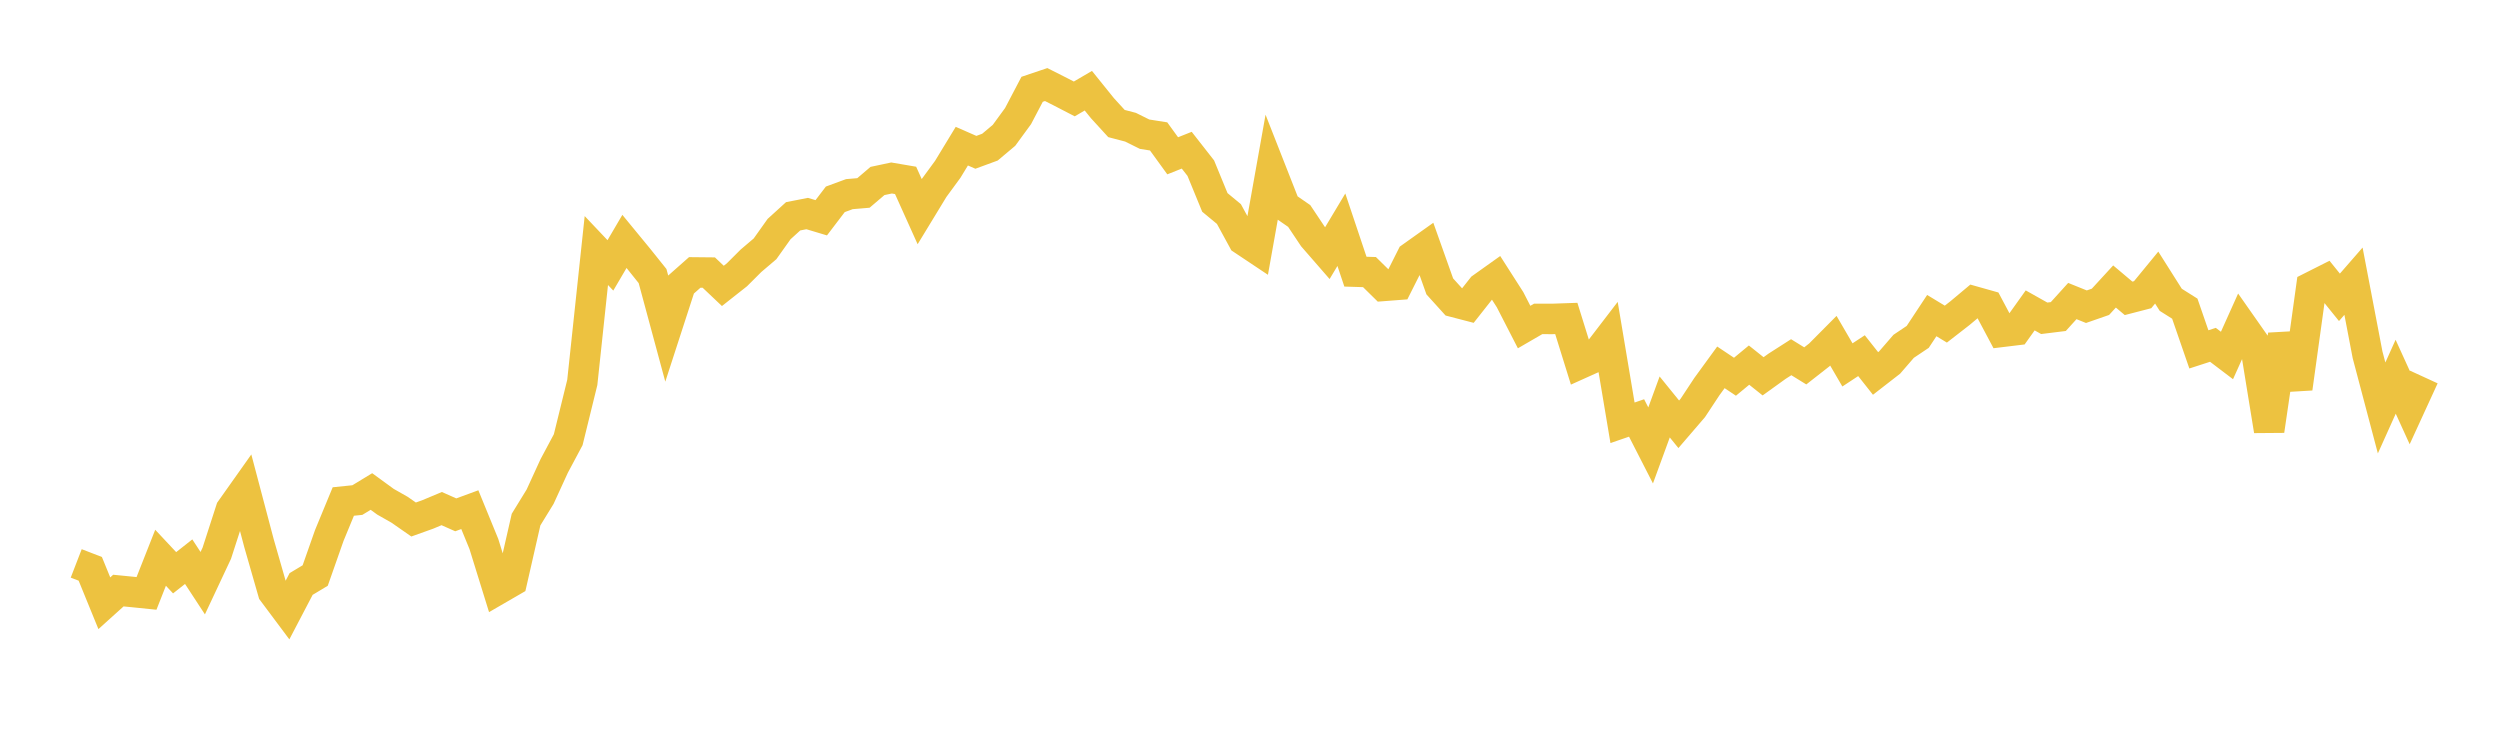 <svg width="164" height="48" xmlns="http://www.w3.org/2000/svg" xmlns:xlink="http://www.w3.org/1999/xlink"><path fill="none" stroke="rgb(237,194,64)" stroke-width="2" d="M5,36.959L5.922,37.315L6.844,39.573L7.766,38.742L8.689,38.833L9.611,38.927L10.533,36.589L11.455,37.573L12.377,36.846L13.299,38.256L14.222,36.291L15.144,33.438L16.066,32.136L16.988,35.626L17.91,38.837L18.832,40.071L19.754,38.309L20.677,37.755L21.599,35.132L22.521,32.899L23.443,32.804L24.365,32.243L25.287,32.914L26.21,33.438L27.132,34.08L28.054,33.75L28.976,33.364L29.898,33.773L30.82,33.434L31.743,35.688L32.665,38.662L33.587,38.128L34.509,34.085L35.431,32.584L36.353,30.572L37.275,28.844L38.198,25.088L39.12,16.436L40.042,17.409L40.964,15.837L41.886,16.959L42.808,18.11L43.731,21.527L44.653,18.687L45.575,17.872L46.497,17.881L47.419,18.755L48.341,18.028L49.263,17.108L50.186,16.323L51.108,15.027L52.03,14.189L52.952,14.009L53.874,14.286L54.796,13.076L55.719,12.736L56.641,12.658L57.563,11.872L58.485,11.676L59.407,11.833L60.329,13.88L61.251,12.365L62.174,11.105L63.096,9.588L64.018,9.992L64.94,9.653L65.862,8.878L66.784,7.617L67.707,5.858L68.629,5.547L69.551,6.013L70.473,6.49L71.395,5.95L72.317,7.094L73.24,8.104L74.162,8.345L75.084,8.803L76.006,8.949L76.928,10.22L77.85,9.853L78.772,11.031L79.695,13.279L80.617,14.041L81.539,15.732L82.461,16.347L83.383,11.183L84.305,13.53L85.228,14.169L86.15,15.55L87.072,16.609L87.994,15.07L88.916,17.821L89.838,17.849L90.76,18.756L91.683,18.685L92.605,16.851L93.527,16.195L94.449,18.787L95.371,19.806L96.293,20.046L97.216,18.876L98.138,18.219L99.06,19.66L99.982,21.455L100.904,20.92L101.826,20.922L102.749,20.89L103.671,23.855L104.593,23.44L105.515,22.237L106.437,27.735L107.359,27.418L108.281,29.22L109.204,26.696L110.126,27.833L111.048,26.761L111.97,25.364L112.892,24.098L113.814,24.714L114.737,23.951L115.659,24.686L116.581,24.023L117.503,23.433L118.425,24.002L119.347,23.28L120.269,22.352L121.192,23.938L122.114,23.332L123.036,24.499L123.958,23.783L124.88,22.718L125.802,22.1L126.725,20.703L127.647,21.262L128.569,20.546L129.491,19.774L130.413,20.034L131.335,21.768L132.257,21.656L133.18,20.362L134.102,20.88L135.024,20.766L135.946,19.748L136.868,20.12L137.79,19.799L138.713,18.794L139.635,19.571L140.557,19.332L141.479,18.209L142.401,19.667L143.323,20.248L144.246,22.919L145.168,22.62L146.09,23.32L147.012,21.269L147.934,22.584L148.856,28.252L149.778,21.963L150.701,25.479L151.623,18.827L152.545,18.362L153.467,19.505L154.389,18.447L155.311,23.27L156.234,26.761L157.156,24.713L158.078,26.738L159,24.73"></path></svg>